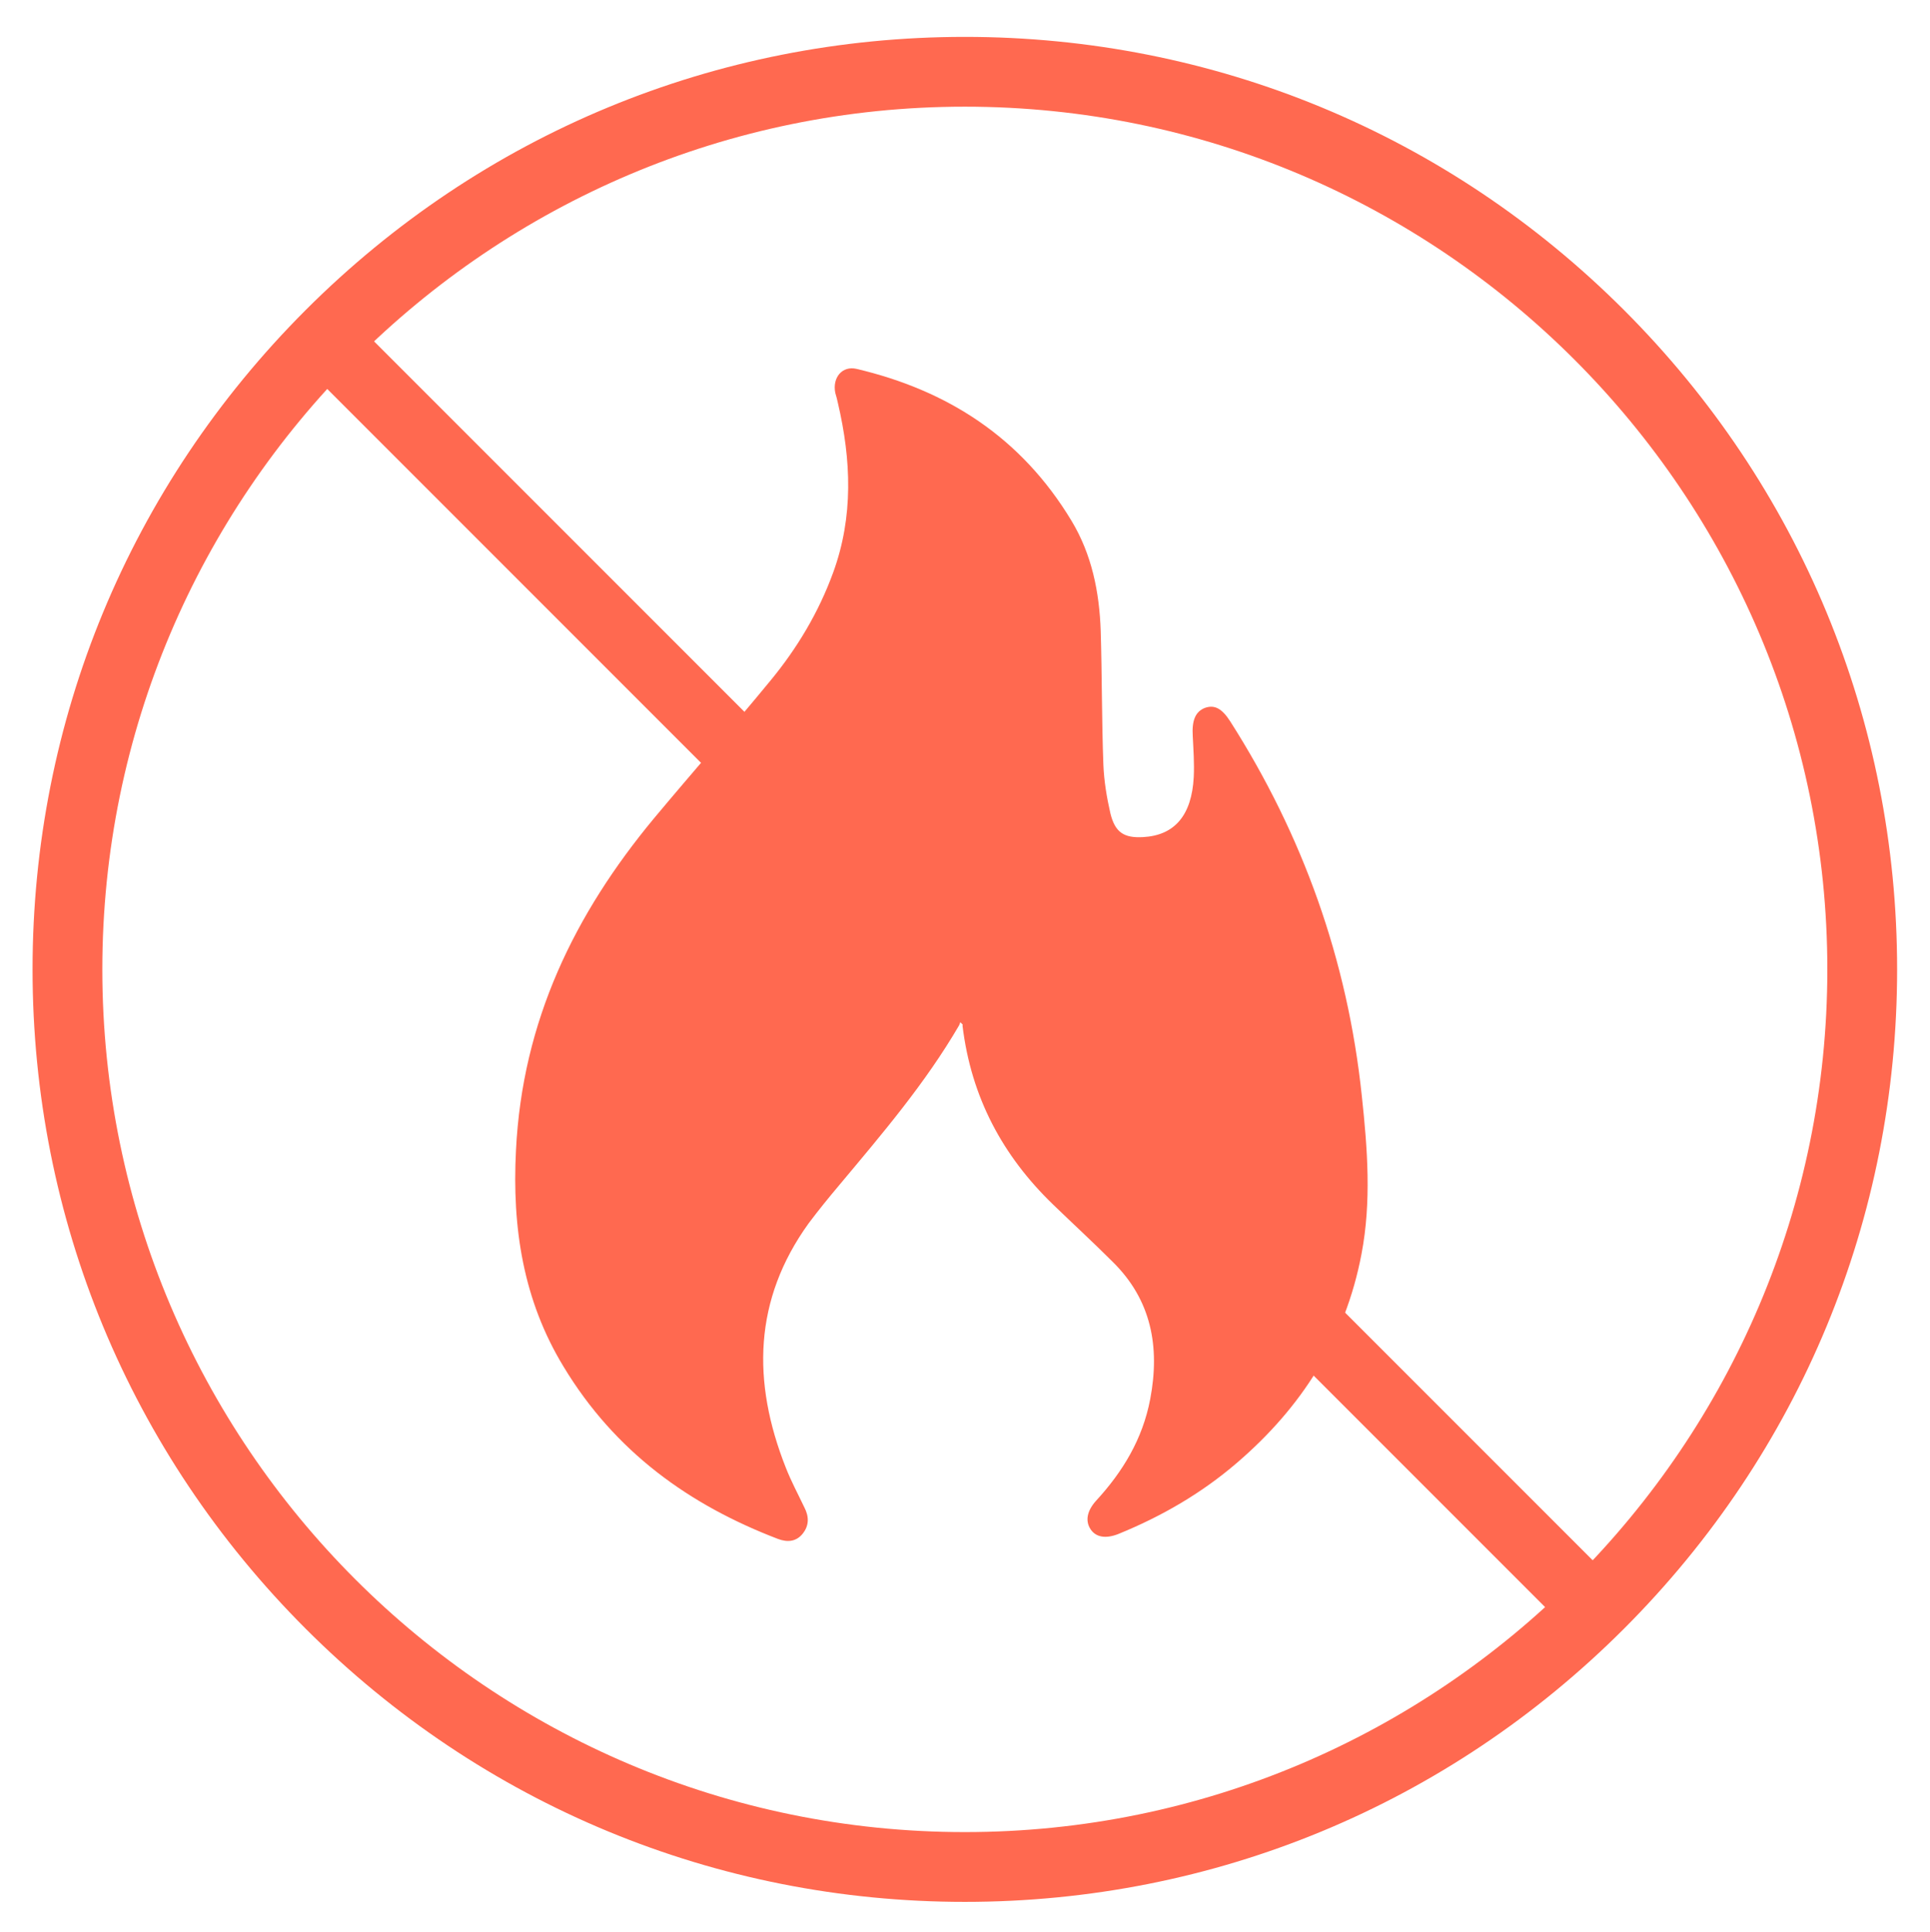 <?xml version="1.0" encoding="UTF-8"?> <!-- Generator: Adobe Illustrator 21.0.0, SVG Export Plug-In . SVG Version: 6.00 Build 0) --> <svg xmlns="http://www.w3.org/2000/svg" xmlns:xlink="http://www.w3.org/1999/xlink" id="Слой_1" x="0px" y="0px" viewBox="0 0 580.9 581.4" style="enable-background:new 0 0 580.9 581.4;" xml:space="preserve"> <style type="text/css"> .st0{fill:#FF6950;} </style> <g> <g> <path class="st0" d="M289.3,306.9c-0.3,0.7-0.4,1.2-0.6,1.6c-10.2,17.5-23.2,32.7-36,48c-3.2,3.8-6.3,7.6-9.3,11.6 c-16.6,23-17.1,47.7-6.9,73.5c1.6,4.1,3.7,8,5.6,12c1.4,2.7,1.5,5.4-0.5,7.9c-2,2.5-4.7,2.6-7.4,1.6 c-26.7-10.2-49.1-26.2-64.6-51.9c-12.1-19.9-15.5-41.7-14.3-65c1.9-39,17.7-71.2,41.5-99.9c11.6-13.9,23.6-27.5,35.1-41.5 c8-9.7,14.5-20.5,18.9-32.6c6.1-16.8,5.4-33.8,1.4-50.9c-0.2-1-0.5-2.1-0.8-3.1c-0.9-4.6,2.1-8.2,6.4-7.2 c27.2,6.4,49.5,20.5,64.7,45.7c6.1,10.1,8.4,21.4,8.8,33.2c0.4,13.4,0.3,26.8,0.8,40.2c0.2,4.9,1,9.8,2.1,14.6 c1.4,5.8,4.1,7.5,9.8,7.2c9.5-0.5,14.7-6.5,15.3-18.1c0.2-4.1-0.1-8.2-0.3-12.3c-0.3-4.7,0.8-7.4,3.7-8.5c2.9-1,5.1,0.2,7.6,4.1 c21.8,34.2,35.3,71.7,39.6,112.8c1.7,15.8,2.9,31.7-0.1,47.4c-4.9,25.9-18.2,46.3-37.4,62.8c-10.8,9.3-22.8,16.2-35.8,21.5 c-3.8,1.5-6.8,1-8.4-1.5c-1.6-2.5-1-5.5,1.7-8.5c8-8.7,14-18.5,16.3-30.6c3-15.8,0.3-29.9-11.3-41.3c-5.9-5.9-12-11.5-18-17.3 c-15.1-14.6-24.6-32.2-27.2-53.8C289.9,308.1,289.8,307.9,289.3,306.9z"></path> </g> <path class="st0" d="M290.4,572.3c-74.9,0-145.4-29.2-198.4-82.2c-53-53-82.2-123.5-82.2-198.4S39,146.3,92,93.3 c53-53,123.5-82.2,198.4-82.2c74.9,0,145.4,29.2,198.4,82.2c53,53,82.2,123.5,82.2,198.4s-29.2,145.4-82.2,198.4 C435.8,543.1,365.4,572.3,290.4,572.3z M290.4,32.1c-143.1,0-259.6,116.4-259.6,259.6s116.4,259.6,259.6,259.6S550,434.8,550,291.7 S433.6,32.1,290.4,32.1z"></path> <rect x="278.1" y="20.1" transform="matrix(-0.707 0.707 -0.707 -0.707 698.842 295.743)" class="st0" width="20.1" height="545.1"></rect> </g> </svg> 